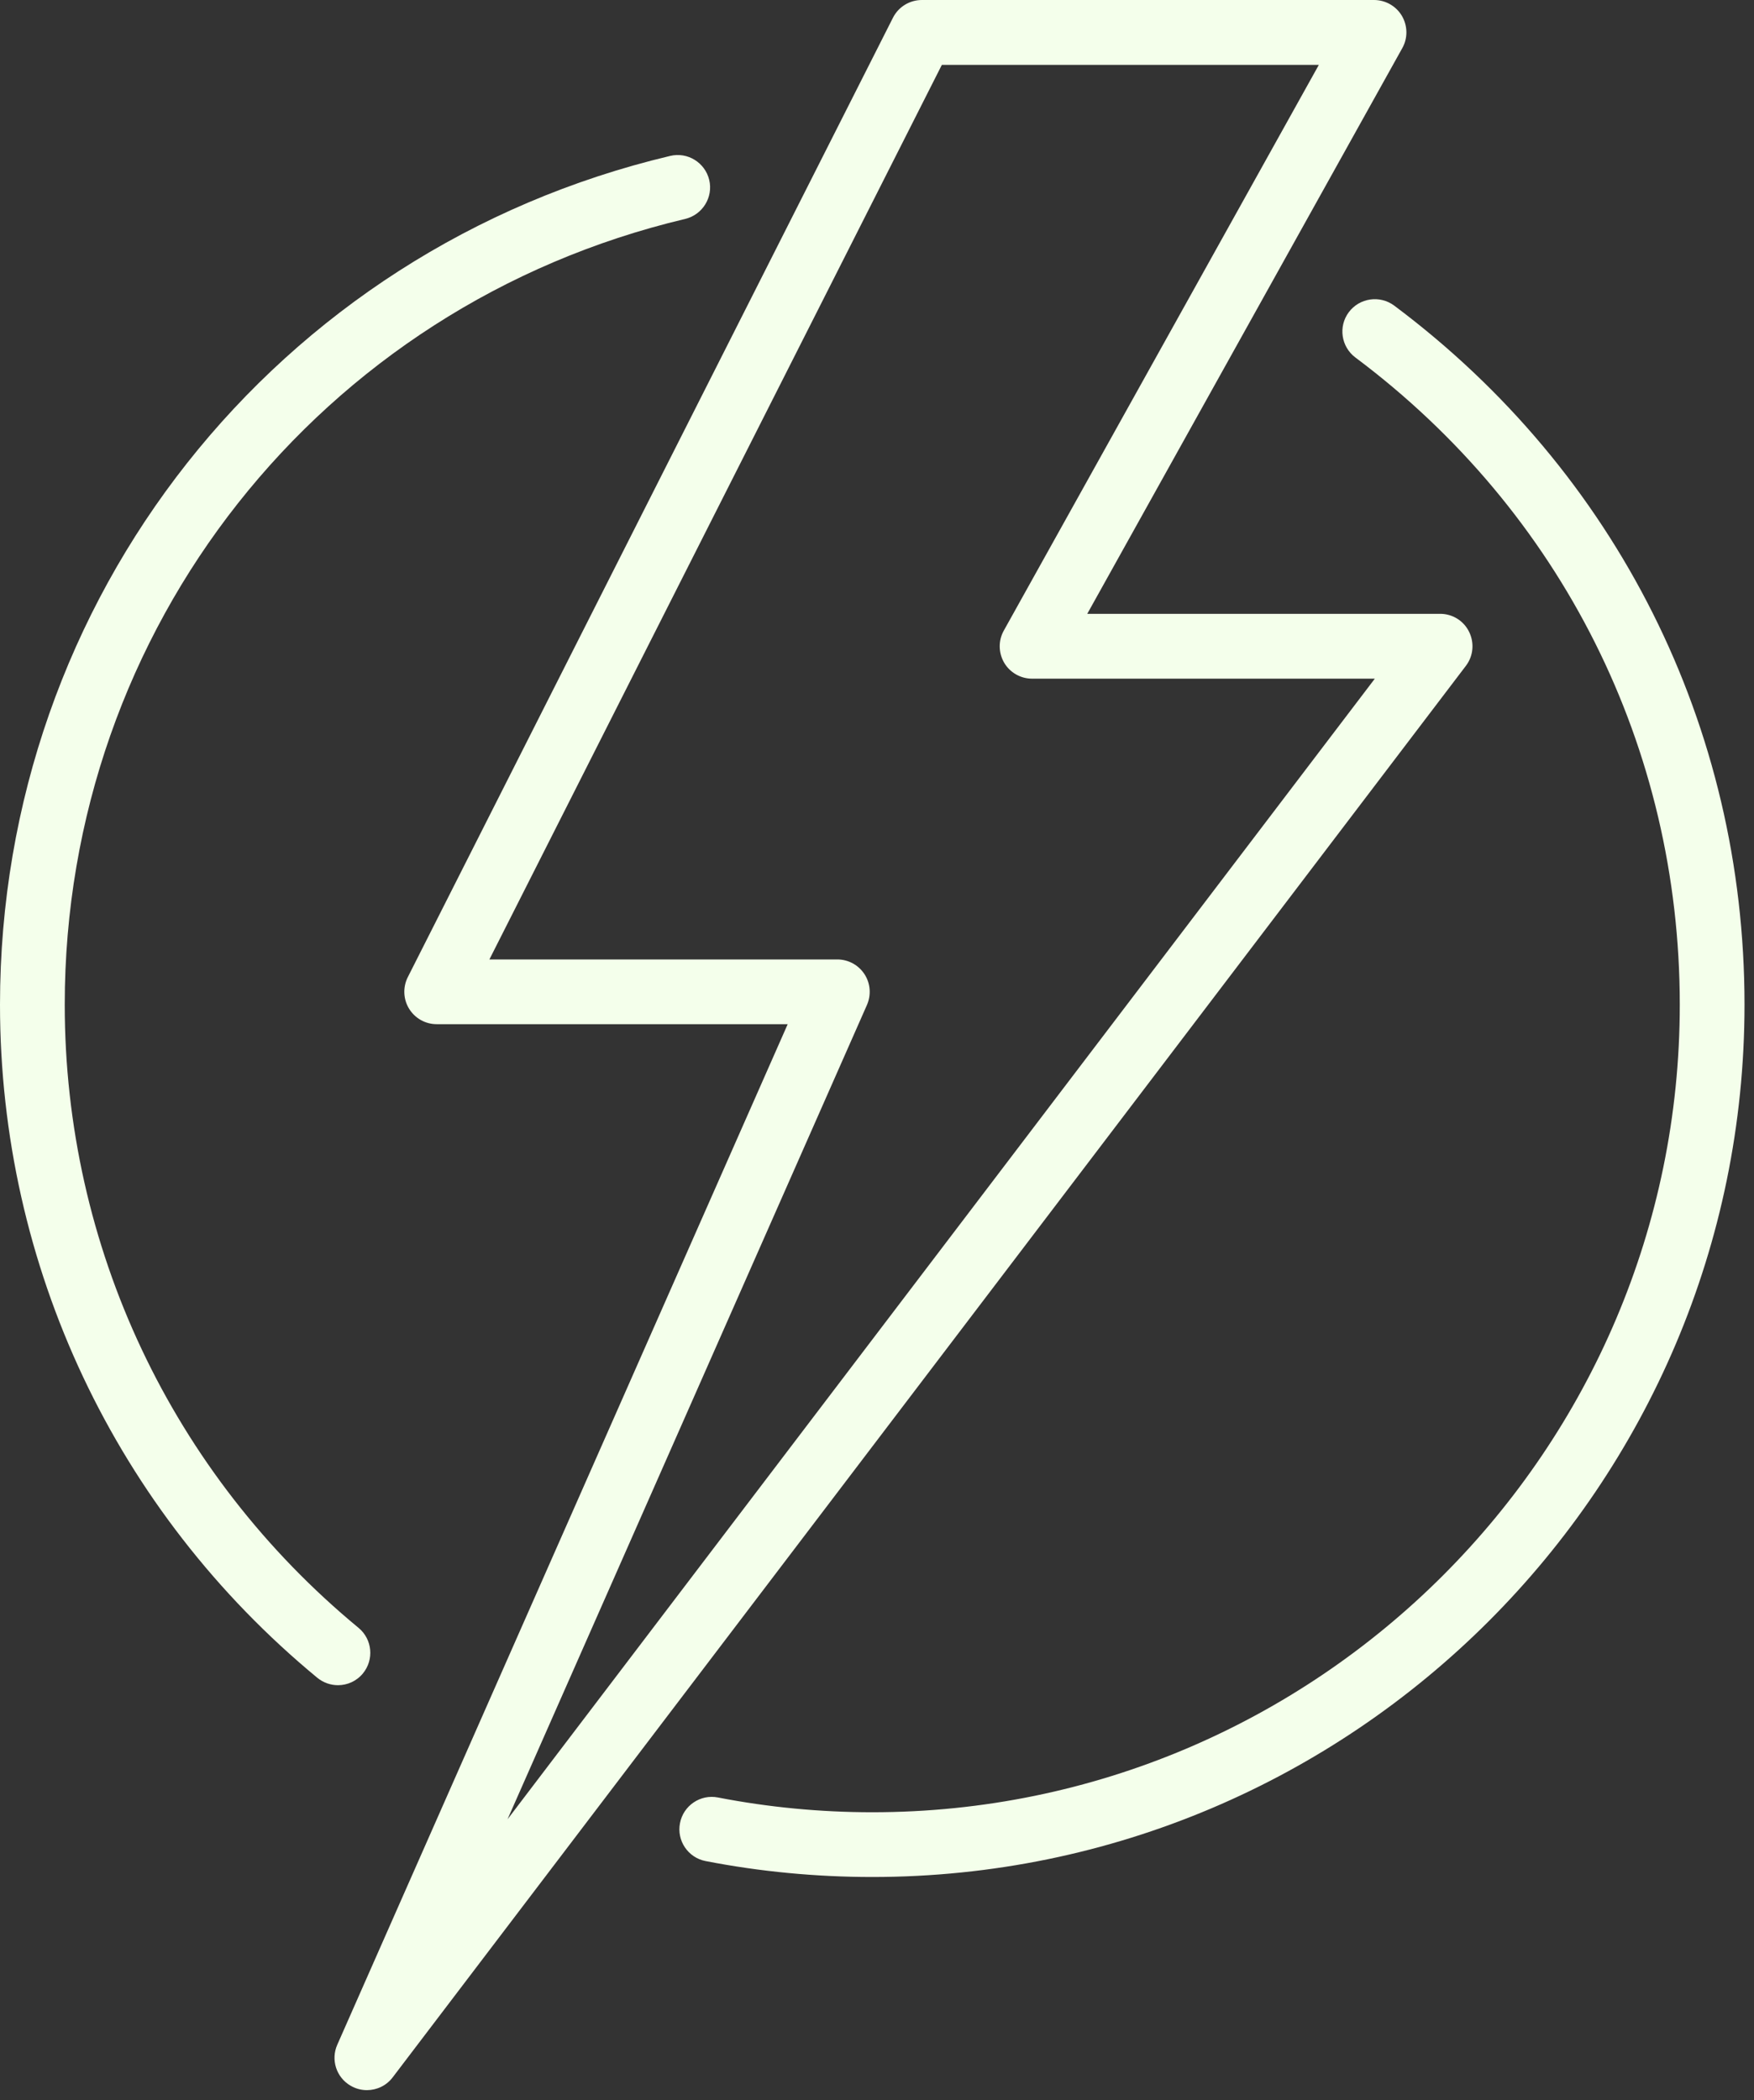 <?xml version="1.0" encoding="UTF-8"?> <svg xmlns="http://www.w3.org/2000/svg" width="152" height="182" viewBox="0 0 152 182" fill="none"><rect x="0" y="0" width="152" height="182" fill="#333333" stroke="none"/> <g clip-path="url(#clip0)"> <path d="M31.791 181.12C31.301 181.12 30.811 180.99 30.371 180.73C29.141 180.01 28.651 178.48 29.231 177.18L68.261 88.75H37.841C36.861 88.75 35.961 88.24 35.451 87.41C34.941 86.58 34.901 85.54 35.341 84.67L77.381 1.54C77.861 0.59 78.831 0 79.891 0H119.071C120.071 0 120.991 0.53 121.491 1.38C121.991 2.24 122.011 3.3 121.521 4.17L94.221 53.19H124.801C125.871 53.19 126.841 53.79 127.311 54.75C127.781 55.71 127.681 56.85 127.031 57.7L34.031 180.01C33.481 180.74 32.641 181.12 31.791 181.12ZM42.411 83.14H72.561C73.511 83.14 74.391 83.62 74.911 84.41C75.431 85.2 75.511 86.21 75.131 87.08L43.981 157.65L119.141 58.81H89.441C88.441 58.81 87.521 58.28 87.021 57.43C86.521 56.57 86.501 55.51 86.991 54.64L114.291 5.62H81.621L42.411 83.14Z" fill="#F4FFEB"></path> <path d="M29.29 146.03C28.66 146.03 28.03 145.82 27.5 145.39C10.02 130.96 0 109.7 0 87.06C0 51.86 23.88 21.62 58.08 13.51C59.59 13.15 61.1 14.09 61.46 15.59C61.82 17.1 60.88 18.61 59.38 18.97C27.72 26.48 5.61 54.47 5.61 87.06C5.61 108.02 14.89 127.7 31.07 141.06C32.27 142.05 32.43 143.82 31.45 145.01C30.9 145.68 30.1 146.03 29.29 146.03Z" fill="#F4FFEB"></path> <path d="M75.588 162.65C70.728 162.65 65.878 162.19 61.148 161.27C59.628 160.98 58.628 159.5 58.928 157.98C59.218 156.46 60.698 155.46 62.218 155.76C66.598 156.61 71.088 157.04 75.588 157.04C114.168 157.04 145.568 125.65 145.568 87.06C145.568 64.78 135.318 44.34 117.458 30.98C116.218 30.05 115.958 28.29 116.888 27.05C117.818 25.81 119.578 25.56 120.818 26.48C140.118 40.91 151.178 62.99 151.178 87.05C151.178 128.74 117.268 162.65 75.588 162.65Z" fill="#F4FFEB"></path> </g> <defs> <clipPath id="clip0"> <rect width="151.18" height="181.12" fill="white"></rect> </clipPath> </defs> </svg> 
